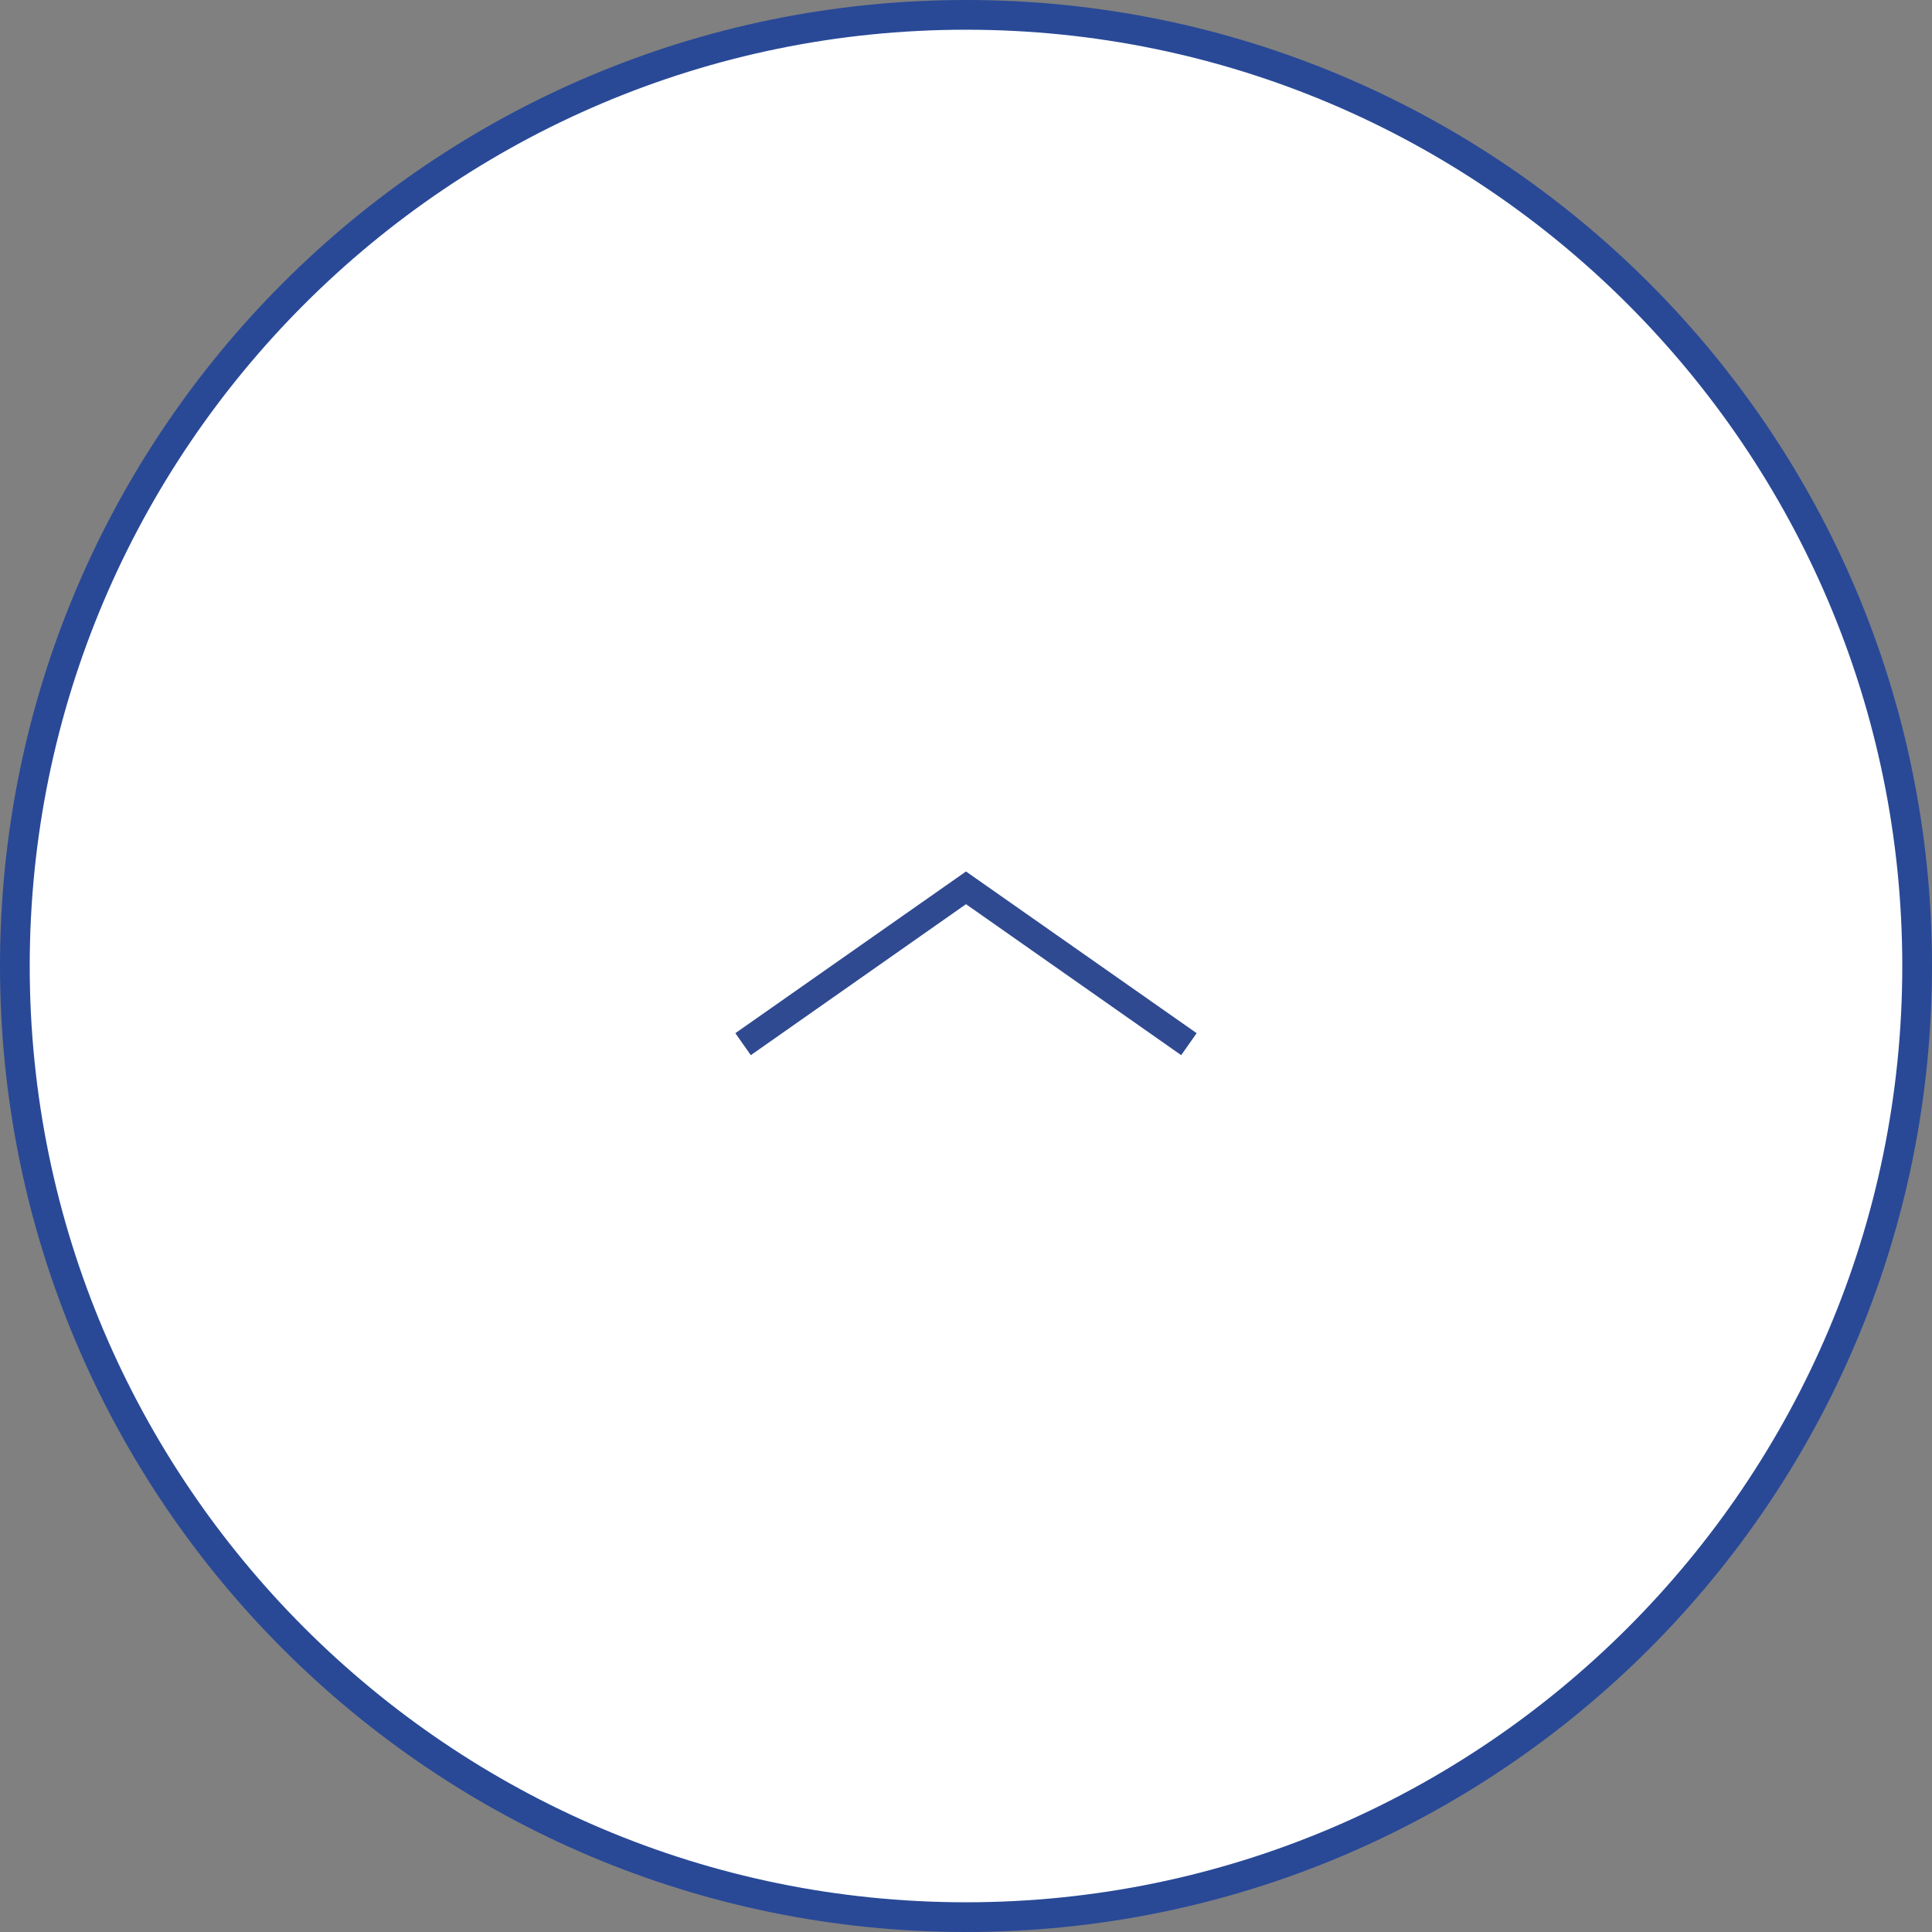 <?xml version="1.0" encoding="UTF-8"?>
<svg id="_レイヤー_2" data-name="レイヤー 2" xmlns="http://www.w3.org/2000/svg" width="65" height="65" viewBox="0 0 65 65">
  <rect x="0" y="0" width="65" height="65" fill="#808080" stroke="none"/>
  <defs>
    <style>
      .cls-1 {
        fill: #2f4a91;
      }

      .cls-1, .cls-2, .cls-3 {
        stroke-width: 0px;
      }

      .cls-2 {
        fill: #294997;
      }

      .cls-3 {
        fill: #fff;
      }
    </style>
  </defs>
  <g id="_デザイン" data-name="デザイン">
    <g>
      <g>
        <path class="cls-3" d="M32.5,64.5C14.85,64.5.5,50.15.5,32.5S14.85.5,32.5.5s32,14.36,32,32-14.36,32-32,32Z"/>
        <path class="cls-2" d="M32.5,1c17.37,0,31.5,14.13,31.5,31.5s-14.13,31.5-31.5,31.5S1,49.87,1,32.5,15.13,1,32.5,1M32.5,0C14.55,0,0,14.55,0,32.5s14.55,32.5,32.5,32.5,32.5-14.55,32.5-32.5S50.45,0,32.5,0h0Z"/>
      </g>
      <polygon class="cls-1" points="39.74 35.5 32.5 30.42 25.26 35.5 24.74 34.76 32.5 29.32 40.26 34.76 39.74 35.5"/>
    </g>
  </g>
</svg>
